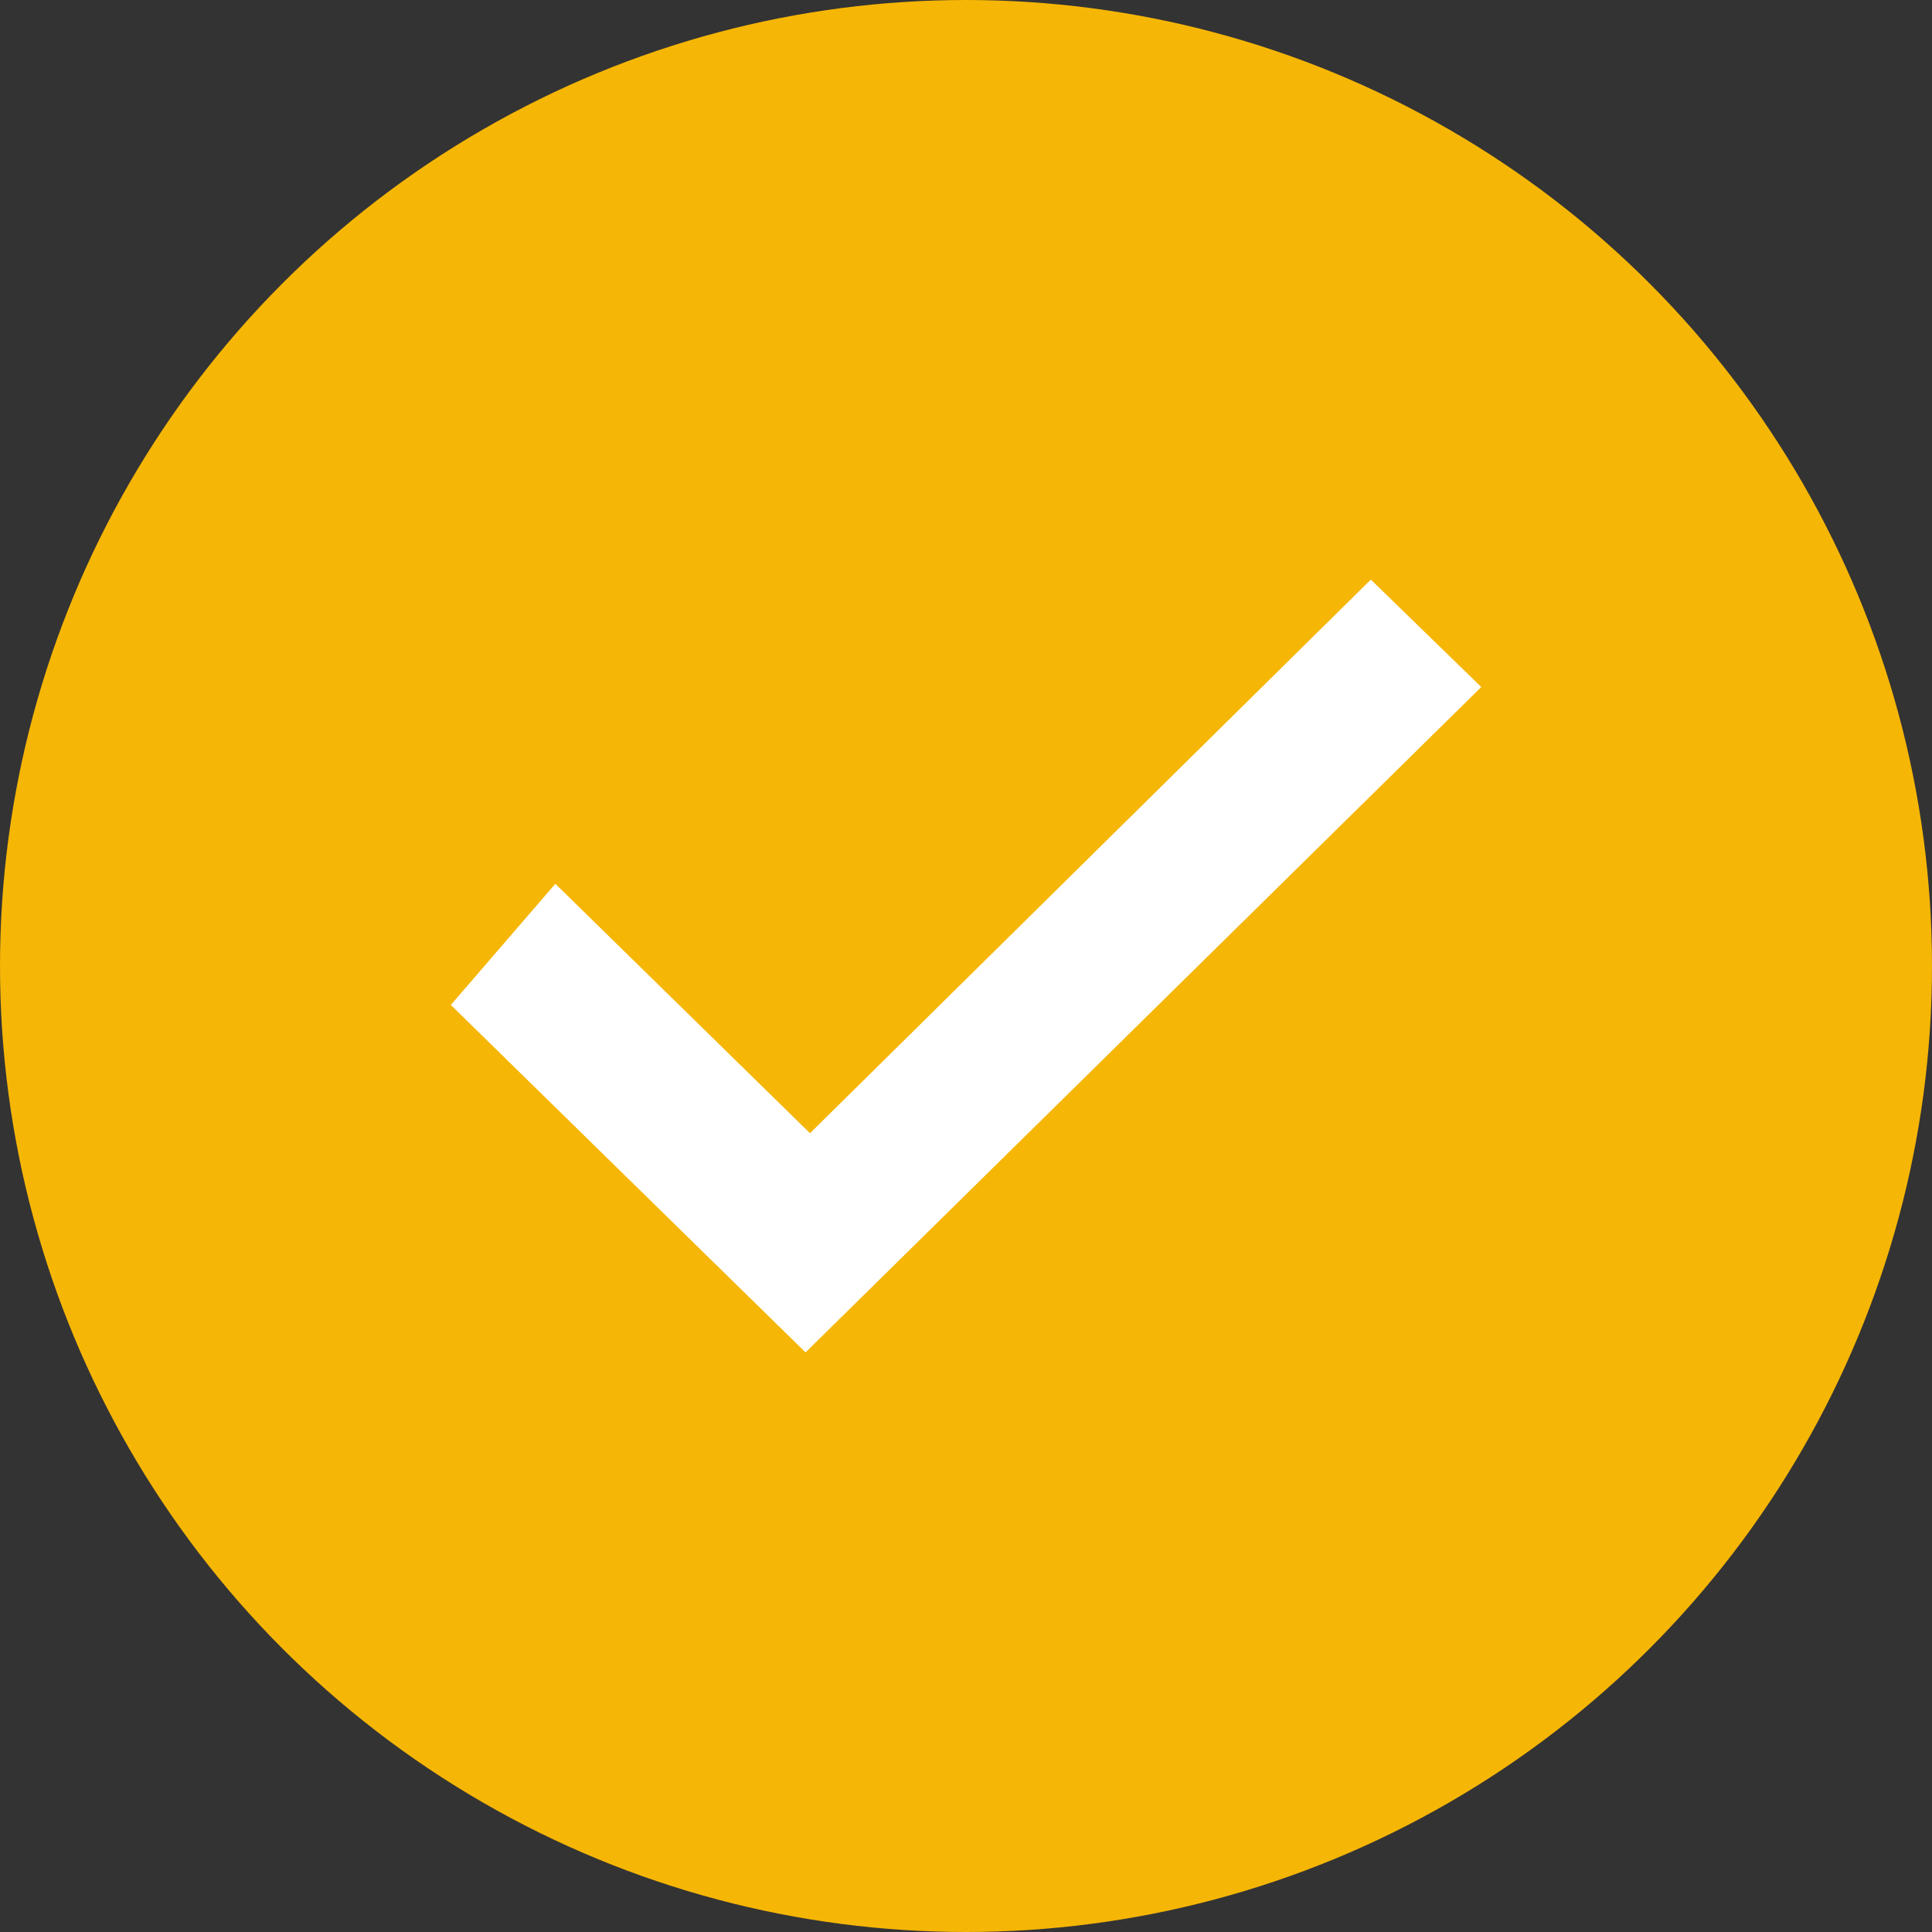 <?xml version="1.0" encoding="UTF-8"?>
<svg width="20px" height="20px" viewBox="0 0 20 20" version="1.1" xmlns="http://www.w3.org/2000/svg" xmlns:xlink="http://www.w3.org/1999/xlink">
    <rect x="0" y="0" width="20" height="20" fill="#333333" stroke="none"/>
    <title>对勾5</title>
    <g id="对勾5" stroke="none" stroke-width="1" fill="none" fill-rule="evenodd">
        <g id="编组-2">
            <circle id="椭圆形" fill="#F6B605" cx="10" cy="10" r="10"></circle>
            <g id="对勾" transform="translate(4.667, 6)" fill="#FFFFFF" fill-rule="nonzero">
                <polygon id="路径" points="1.082 3.149 3.718 5.731 9.524 0 10.667 1.112 3.672 8 0 4.403"></polygon>
            </g>
        </g>
    </g>
</svg>
